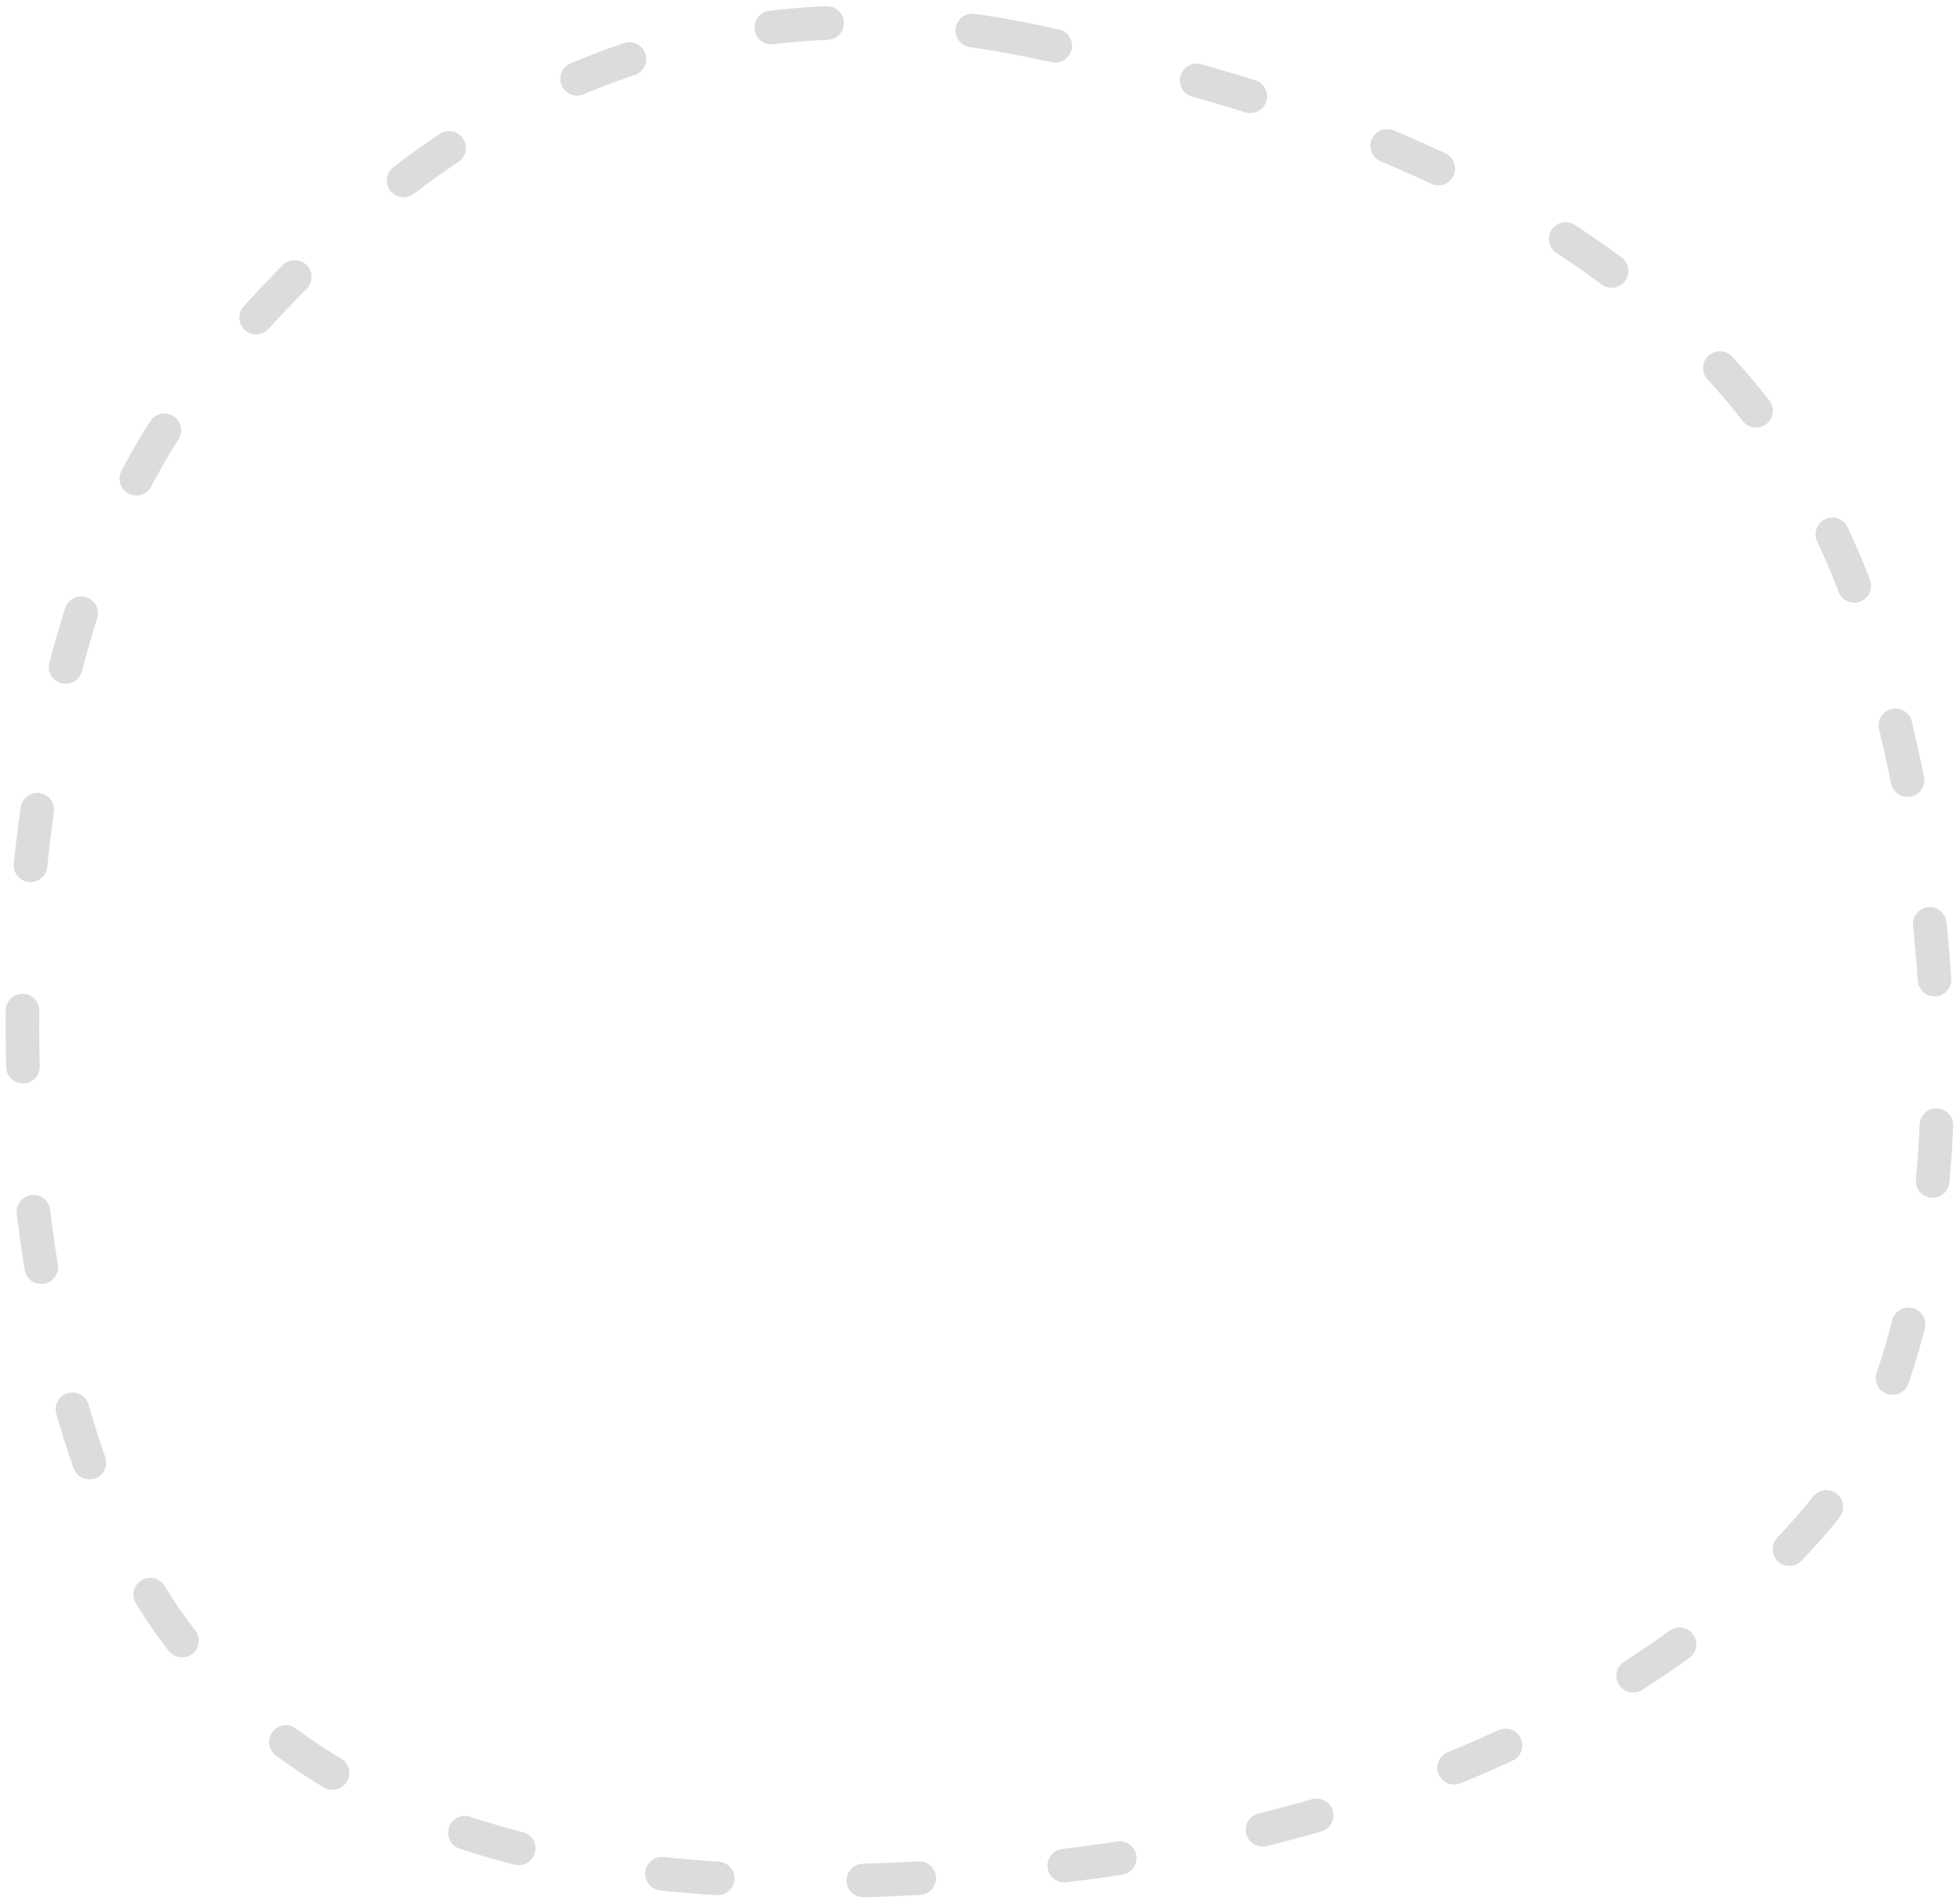<svg width="175" height="170" viewBox="0 0 175 170" fill="none" xmlns="http://www.w3.org/2000/svg">
<path d="M91.742 3.569C49.408 -5.032 26.702 24.072 17.883 33.997C-3.284 59.803 -2.402 120.678 15.237 145.16C32.876 169.642 67.63 169.336 91.742 166.961C127.521 163.438 151.056 149.147 162.521 135.252C173.987 121.357 176.962 88.731 166.819 55.978C156.677 23.225 124.001 10.124 91.742 3.569Z" stroke="#DCDCDC" stroke-width="3" stroke-linecap="round" stroke-linejoin="round" stroke-dasharray="5 13"/>
</svg>
